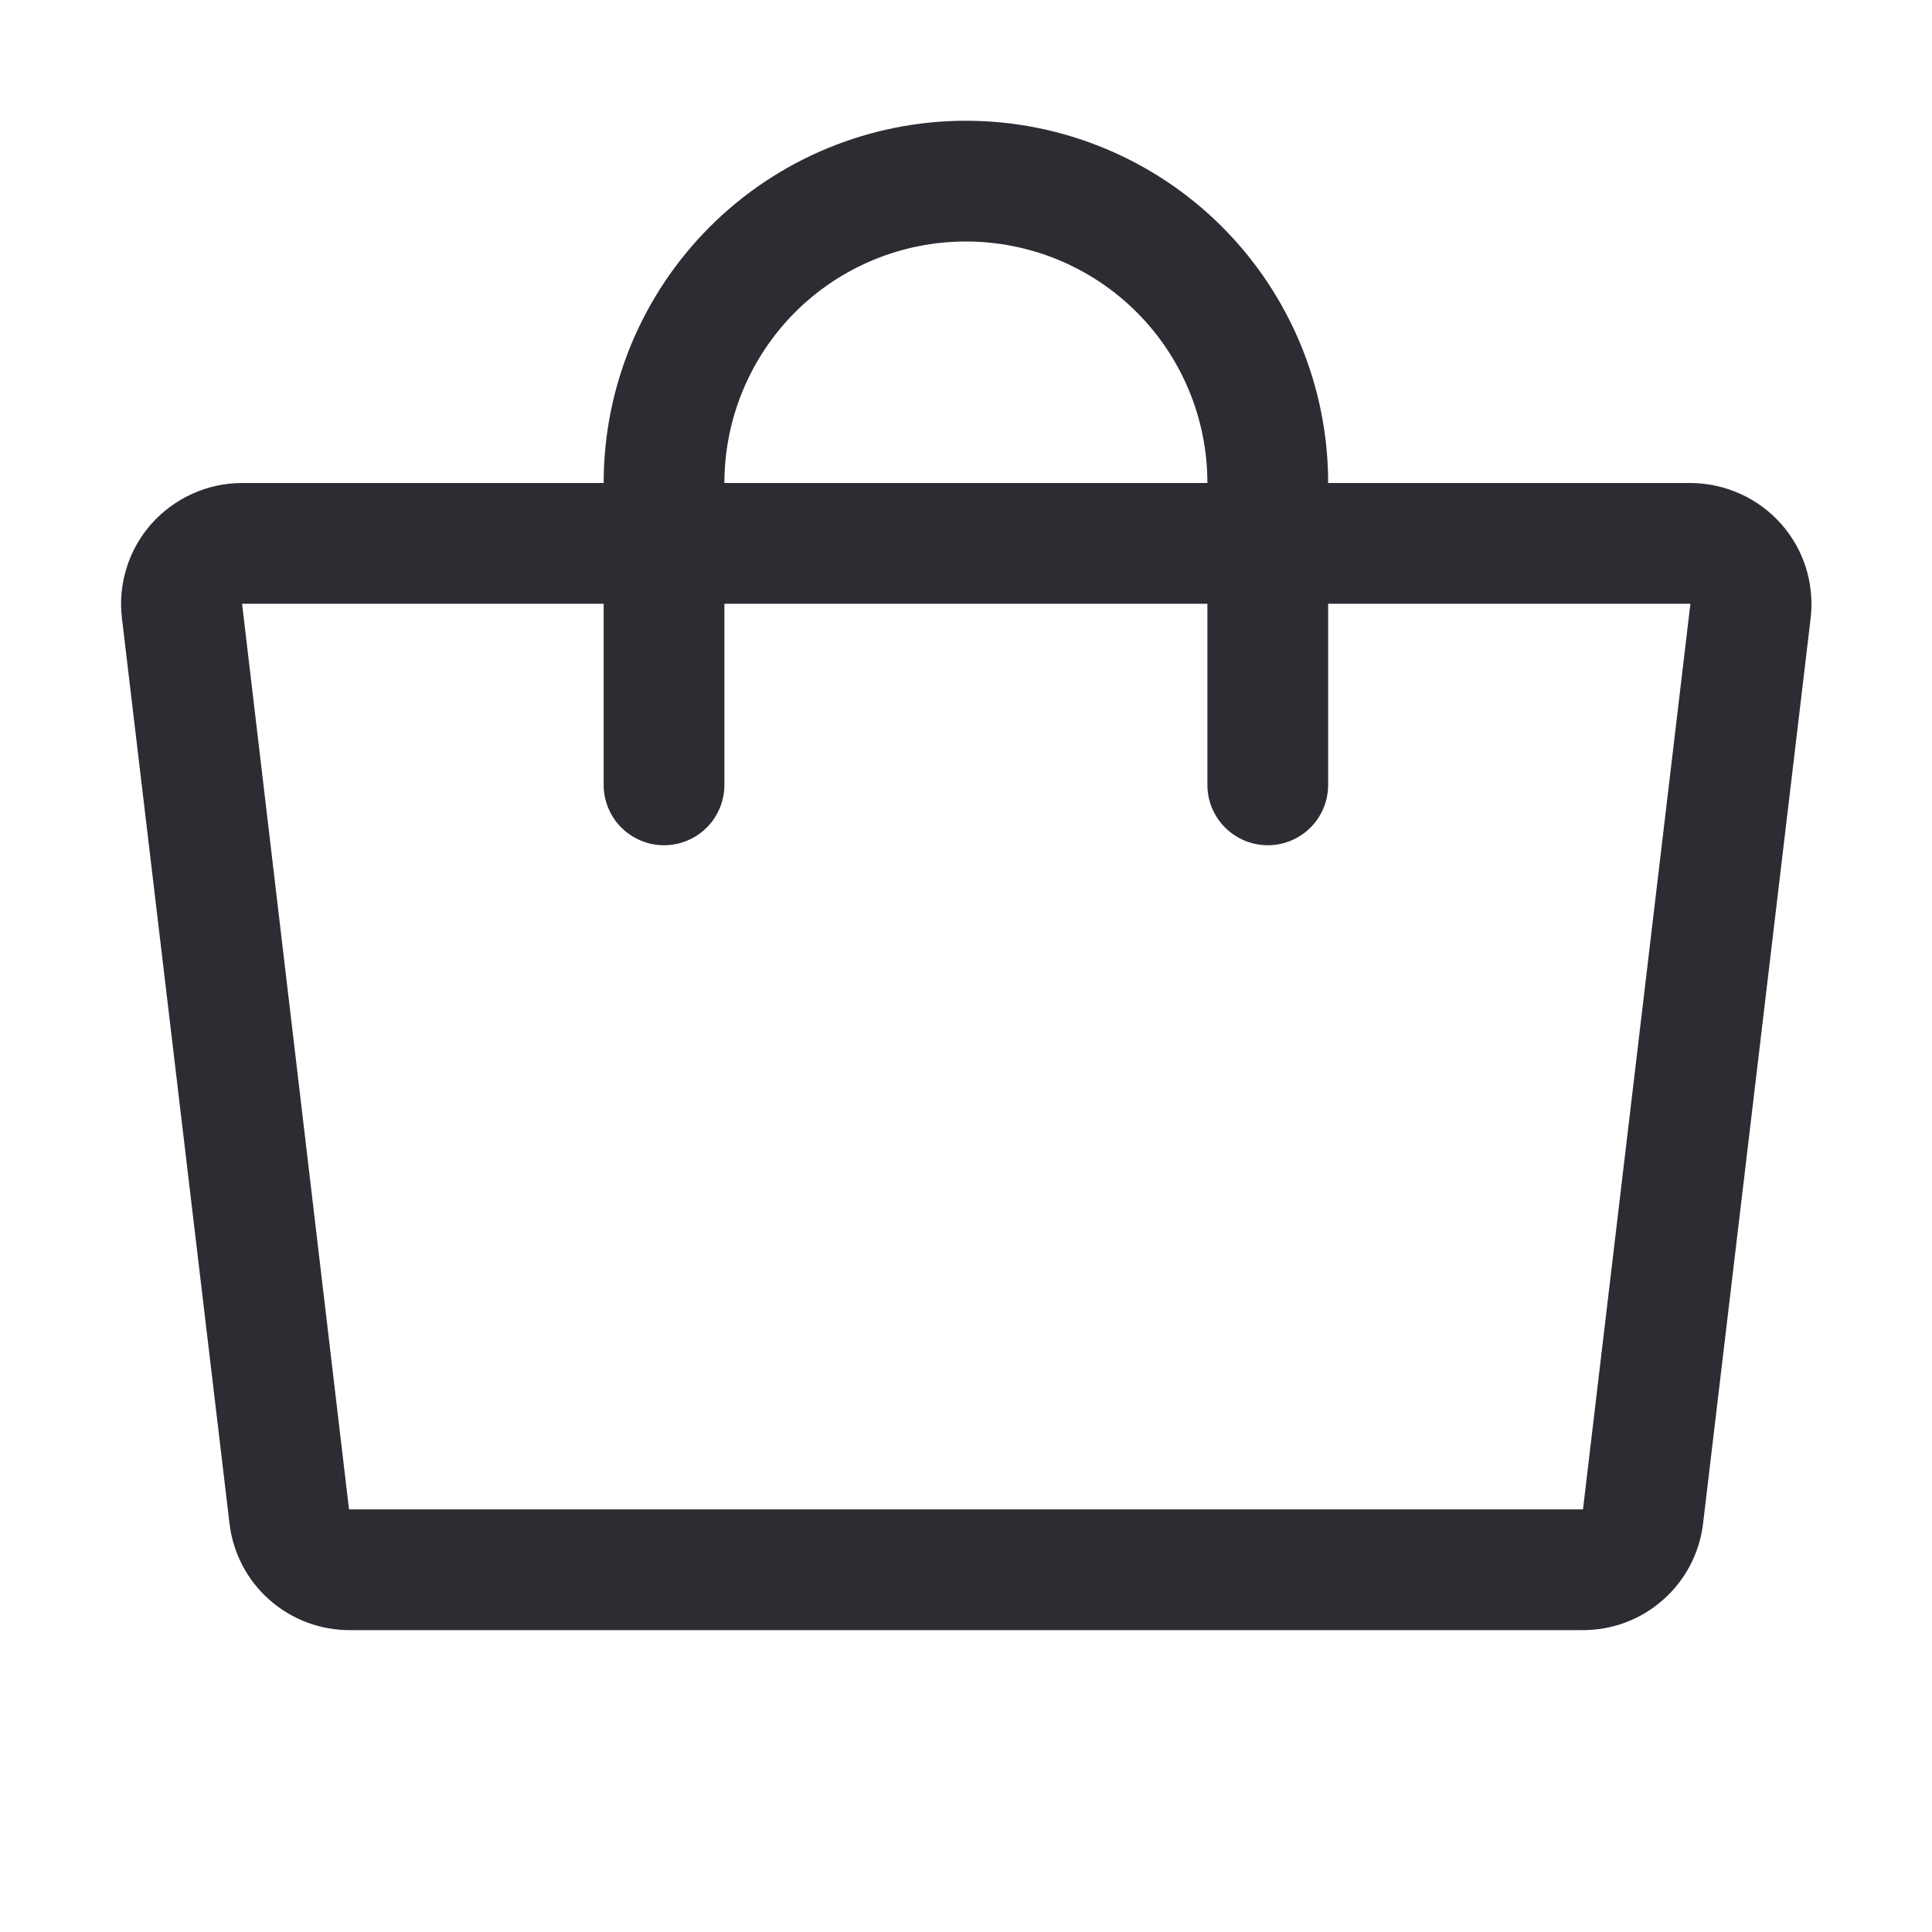<svg width="20" height="20" viewBox="0 0 20 20" fill="none" xmlns="http://www.w3.org/2000/svg">
<path d="M18.437 5.422C18.318 5.289 18.173 5.182 18.01 5.11C17.847 5.037 17.671 5 17.493 5H13.749C13.749 4.005 13.354 3.052 12.651 2.348C11.948 1.645 10.994 1.25 9.999 1.25C9.005 1.25 8.051 1.645 7.348 2.348C6.644 3.052 6.249 4.005 6.249 5H2.506C2.328 5 2.153 5.038 1.992 5.111C1.83 5.184 1.686 5.29 1.568 5.422C1.451 5.554 1.363 5.709 1.311 5.877C1.258 6.045 1.241 6.222 1.262 6.397L2.376 15.772C2.412 16.077 2.559 16.359 2.79 16.562C3.021 16.766 3.318 16.877 3.626 16.875H16.38C16.687 16.877 16.985 16.766 17.215 16.562C17.446 16.359 17.594 16.077 17.63 15.772L18.744 6.397C18.764 6.222 18.747 6.045 18.695 5.877C18.642 5.709 18.554 5.554 18.437 5.422ZM9.999 2.5C10.662 2.5 11.298 2.763 11.767 3.232C12.236 3.701 12.499 4.337 12.499 5H7.499C7.499 4.337 7.763 3.701 8.231 3.232C8.7 2.763 9.336 2.5 9.999 2.5ZM16.387 15.625C16.384 15.626 16.382 15.626 16.38 15.625H3.613L2.506 6.25H6.249V8.125C6.249 8.291 6.315 8.45 6.432 8.567C6.55 8.684 6.708 8.75 6.874 8.75C7.04 8.75 7.199 8.684 7.316 8.567C7.433 8.45 7.499 8.291 7.499 8.125V6.25H12.499V8.125C12.499 8.291 12.565 8.45 12.682 8.567C12.8 8.684 12.959 8.75 13.124 8.75C13.29 8.75 13.449 8.684 13.566 8.567C13.683 8.45 13.749 8.291 13.749 8.125V6.25H17.499L16.387 15.625Z" fill="#2B2D33"/>
</svg>
